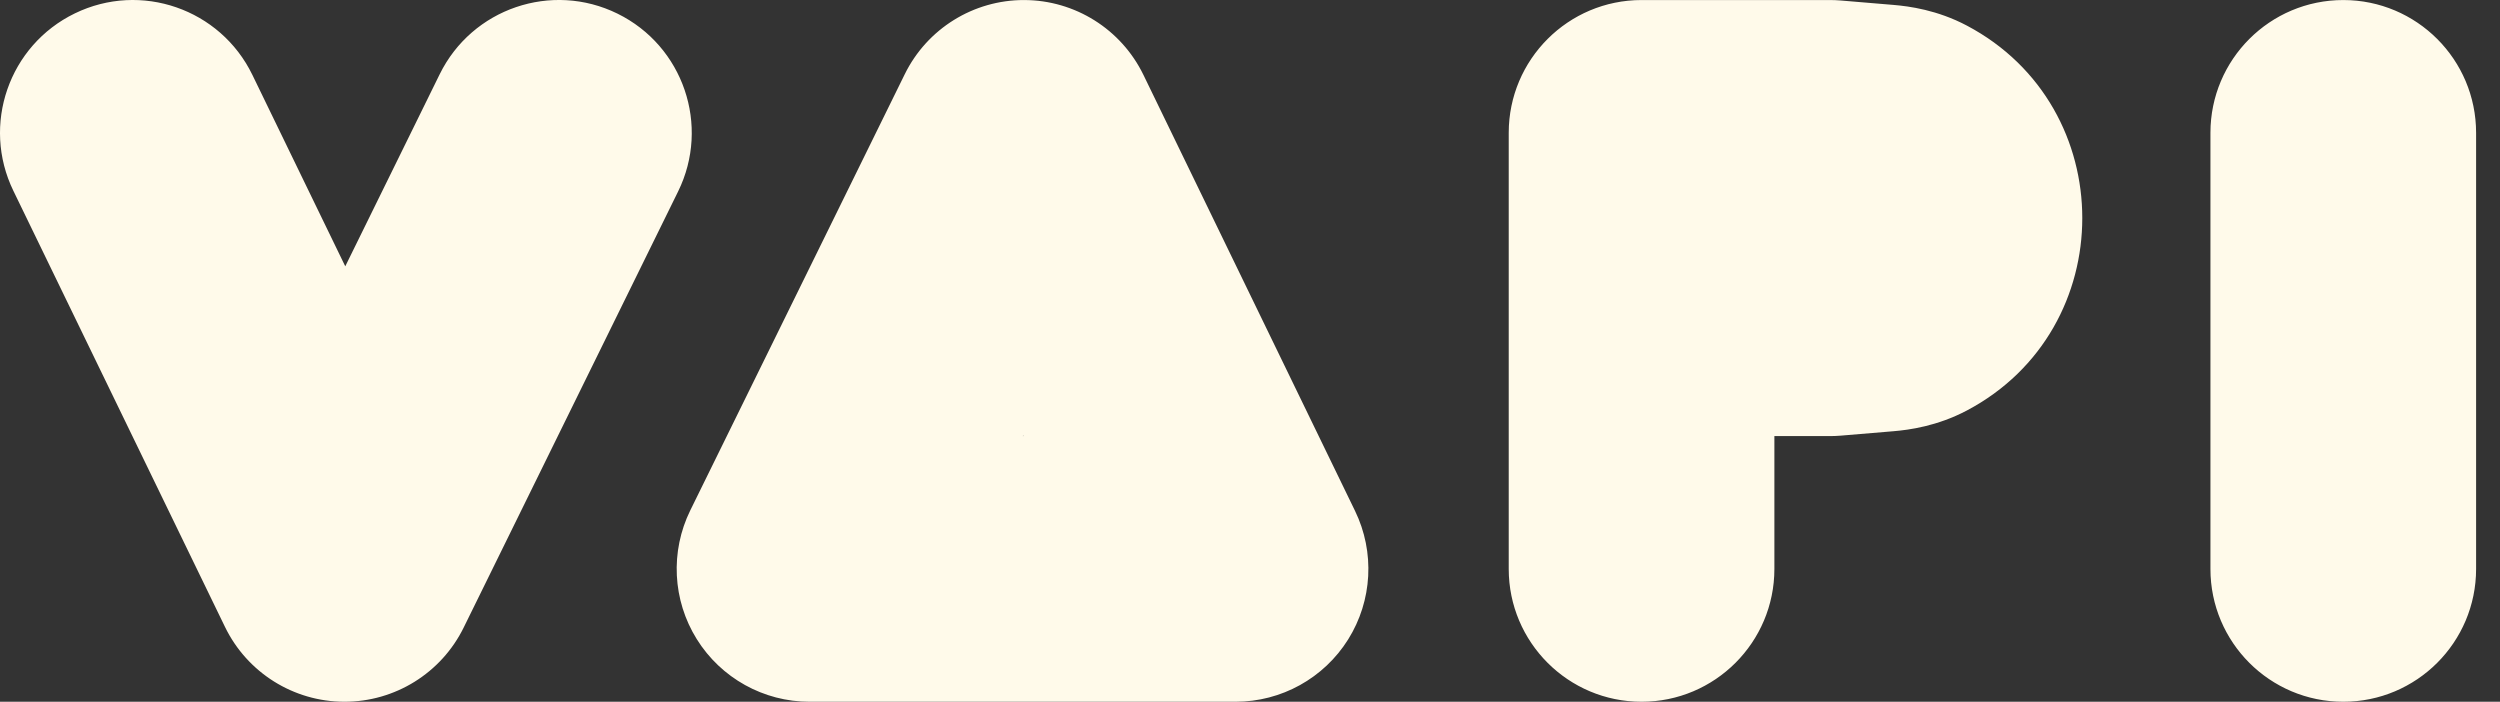  <svg
      fill="none"
      height="16"
      viewBox="0 0 57 16"
      width="57"
 role="presentation"
        xmlns="http://www.w3.org/2000/svg"
    >
      <rect x="0" y="0" width="57" height="16" fill="#333333" stroke="none"/>
      <path
        clipRule="evenodd"
        d="M1.707 0.305C3.211 -0.426 5.023 0.202 5.754 1.707L7.872 6.072L10.025 1.693C10.763 0.192 12.578 -0.427 14.079 0.311C15.58 1.049 16.199 2.864 15.461 4.365L10.572 14.308C10.062 15.346 9.004 16.003 7.847 16C6.69 15.997 5.636 15.335 5.13 14.294L0.305 4.351C-0.426 2.847 0.202 1.035 1.707 0.305ZM23.353 0.001C24.51 0.004 25.564 0.666 26.07 1.707L30.895 11.649C31.351 12.588 31.291 13.695 30.738 14.579C30.184 15.463 29.214 16 28.171 16H18.457C17.411 16 16.439 15.46 15.886 14.572C15.333 13.684 15.278 12.574 15.739 11.635L20.628 1.693C21.138 0.654 22.196 -0.002 23.353 0.001ZM34.399 3.029C34.399 1.357 35.755 0.001 37.428 0.001H41.713C41.797 0.001 41.881 0.004 41.965 0.011L43.17 0.112C43.531 0.142 44.172 0.228 44.845 0.584C48.353 2.439 48.353 7.505 44.845 9.359C44.172 9.715 43.531 9.802 43.17 9.832L41.965 9.933C41.881 9.94 41.797 9.943 41.713 9.943H40.456V12.972C40.456 14.644 39.1 16 37.428 16C35.755 16 34.399 14.644 34.399 12.972V3.029ZM53.427 0.001C55.099 0.001 56.455 1.357 56.455 3.029V12.972C56.455 14.644 55.099 16 53.427 16C51.754 16 50.398 14.644 50.398 12.972V3.029C50.398 1.357 51.754 0.001 53.427 0.001ZM23.321 9.943H23.335L23.328 9.929L23.321 9.943Z"
        fill="#FFFAEA"
        fillRule="evenodd"
      />
    </svg>